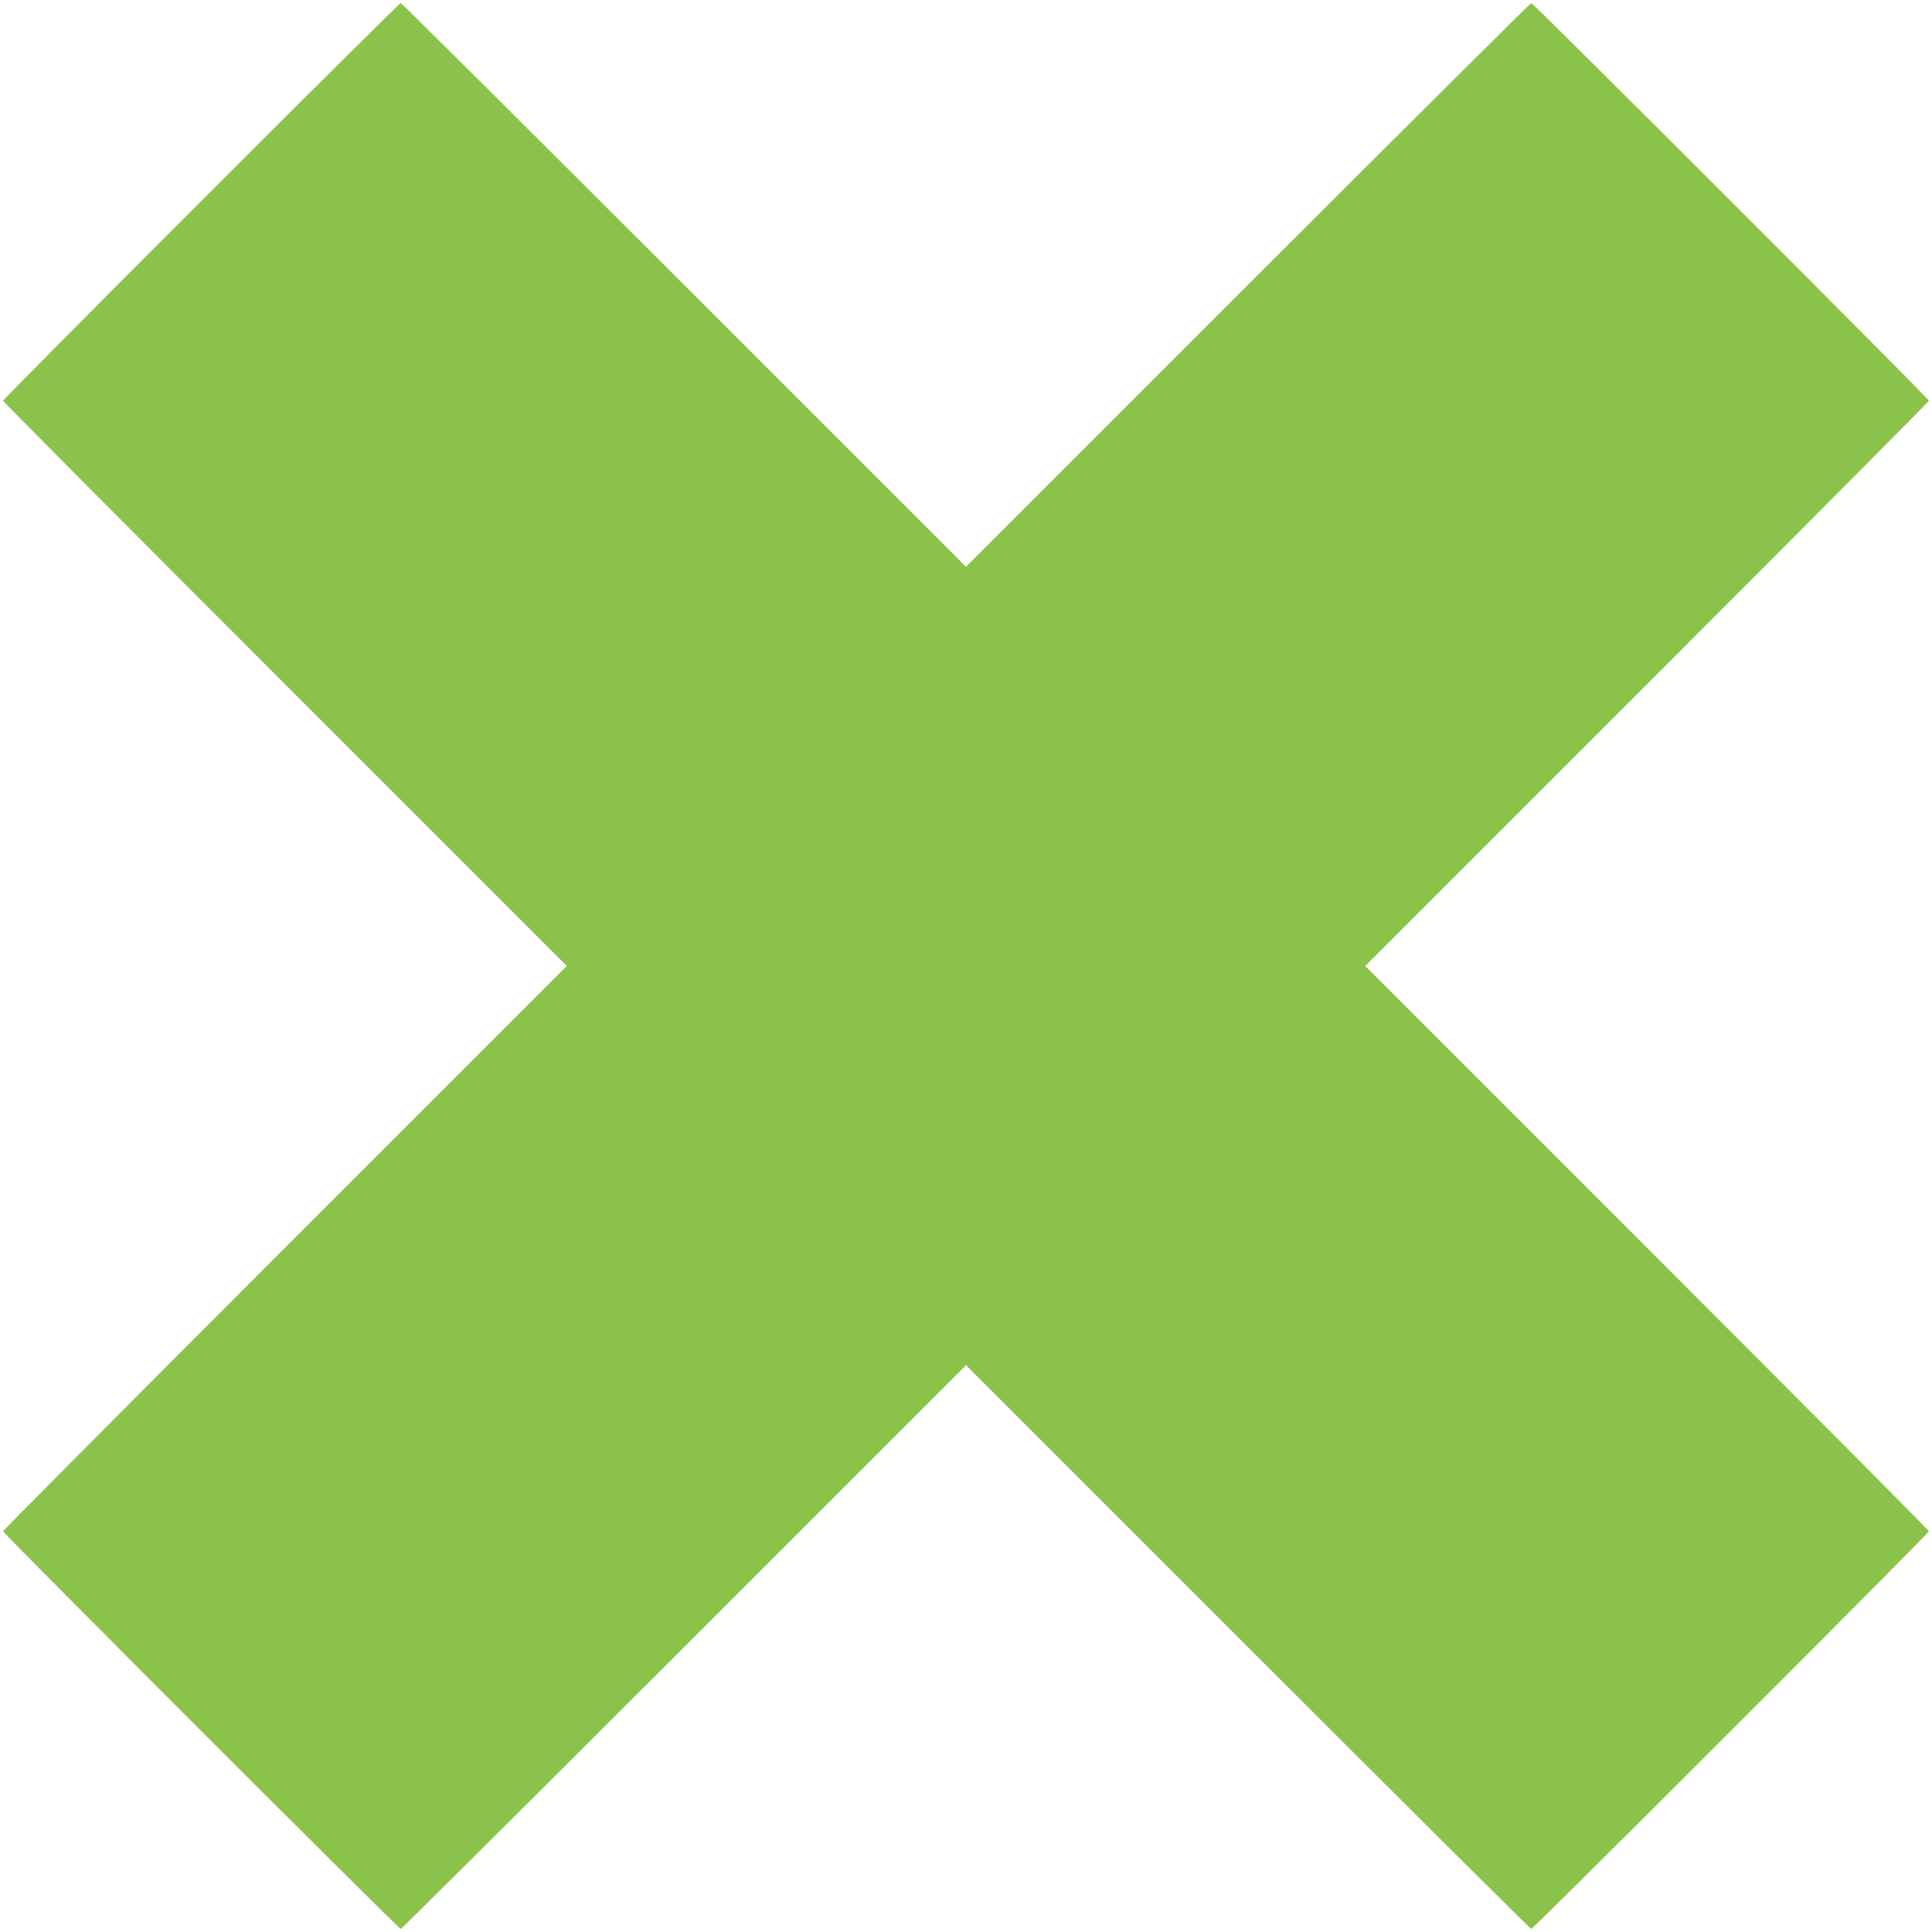 <?xml version="1.0" standalone="no"?>
<!DOCTYPE svg PUBLIC "-//W3C//DTD SVG 20010904//EN"
 "http://www.w3.org/TR/2001/REC-SVG-20010904/DTD/svg10.dtd">
<svg version="1.0" xmlns="http://www.w3.org/2000/svg"
 width="1280pt" height="1280pt" viewBox="0 0 1280 1280"
 preserveAspectRatio="xMidYMid meet">
<g transform="translate(0,1280) scale(0.1,-0.1)"
fill="#8bc34a" stroke="none">
<path d="M1332 11467 c-721 -721 -1312 -1317 -1312 -1322 0 -5 840 -850 1867
-1877 l1868 -1868 -1868 -1868 c-1027 -1027 -1867 -1872 -1867 -1877 0 -13
2622 -2635 2635 -2635 5 0 850 840 1877 1867 l1868 1868 1868 -1868 c1027
-1027 1872 -1867 1877 -1867 13 0 2635 2622 2635 2635 0 5 -840 850 -1867
1877 l-1868 1868 1868 1868 c1027 1027 1867 1872 1867 1877 0 13 -2622 2635
-2635 2635 -5 0 -850 -840 -1877 -1867 l-1868 -1868 -1868 1868 c-1027 1027
-1872 1867 -1877 1867 -6 0 -601 -591 -1323 -1313z"/>
</g>
</svg>
